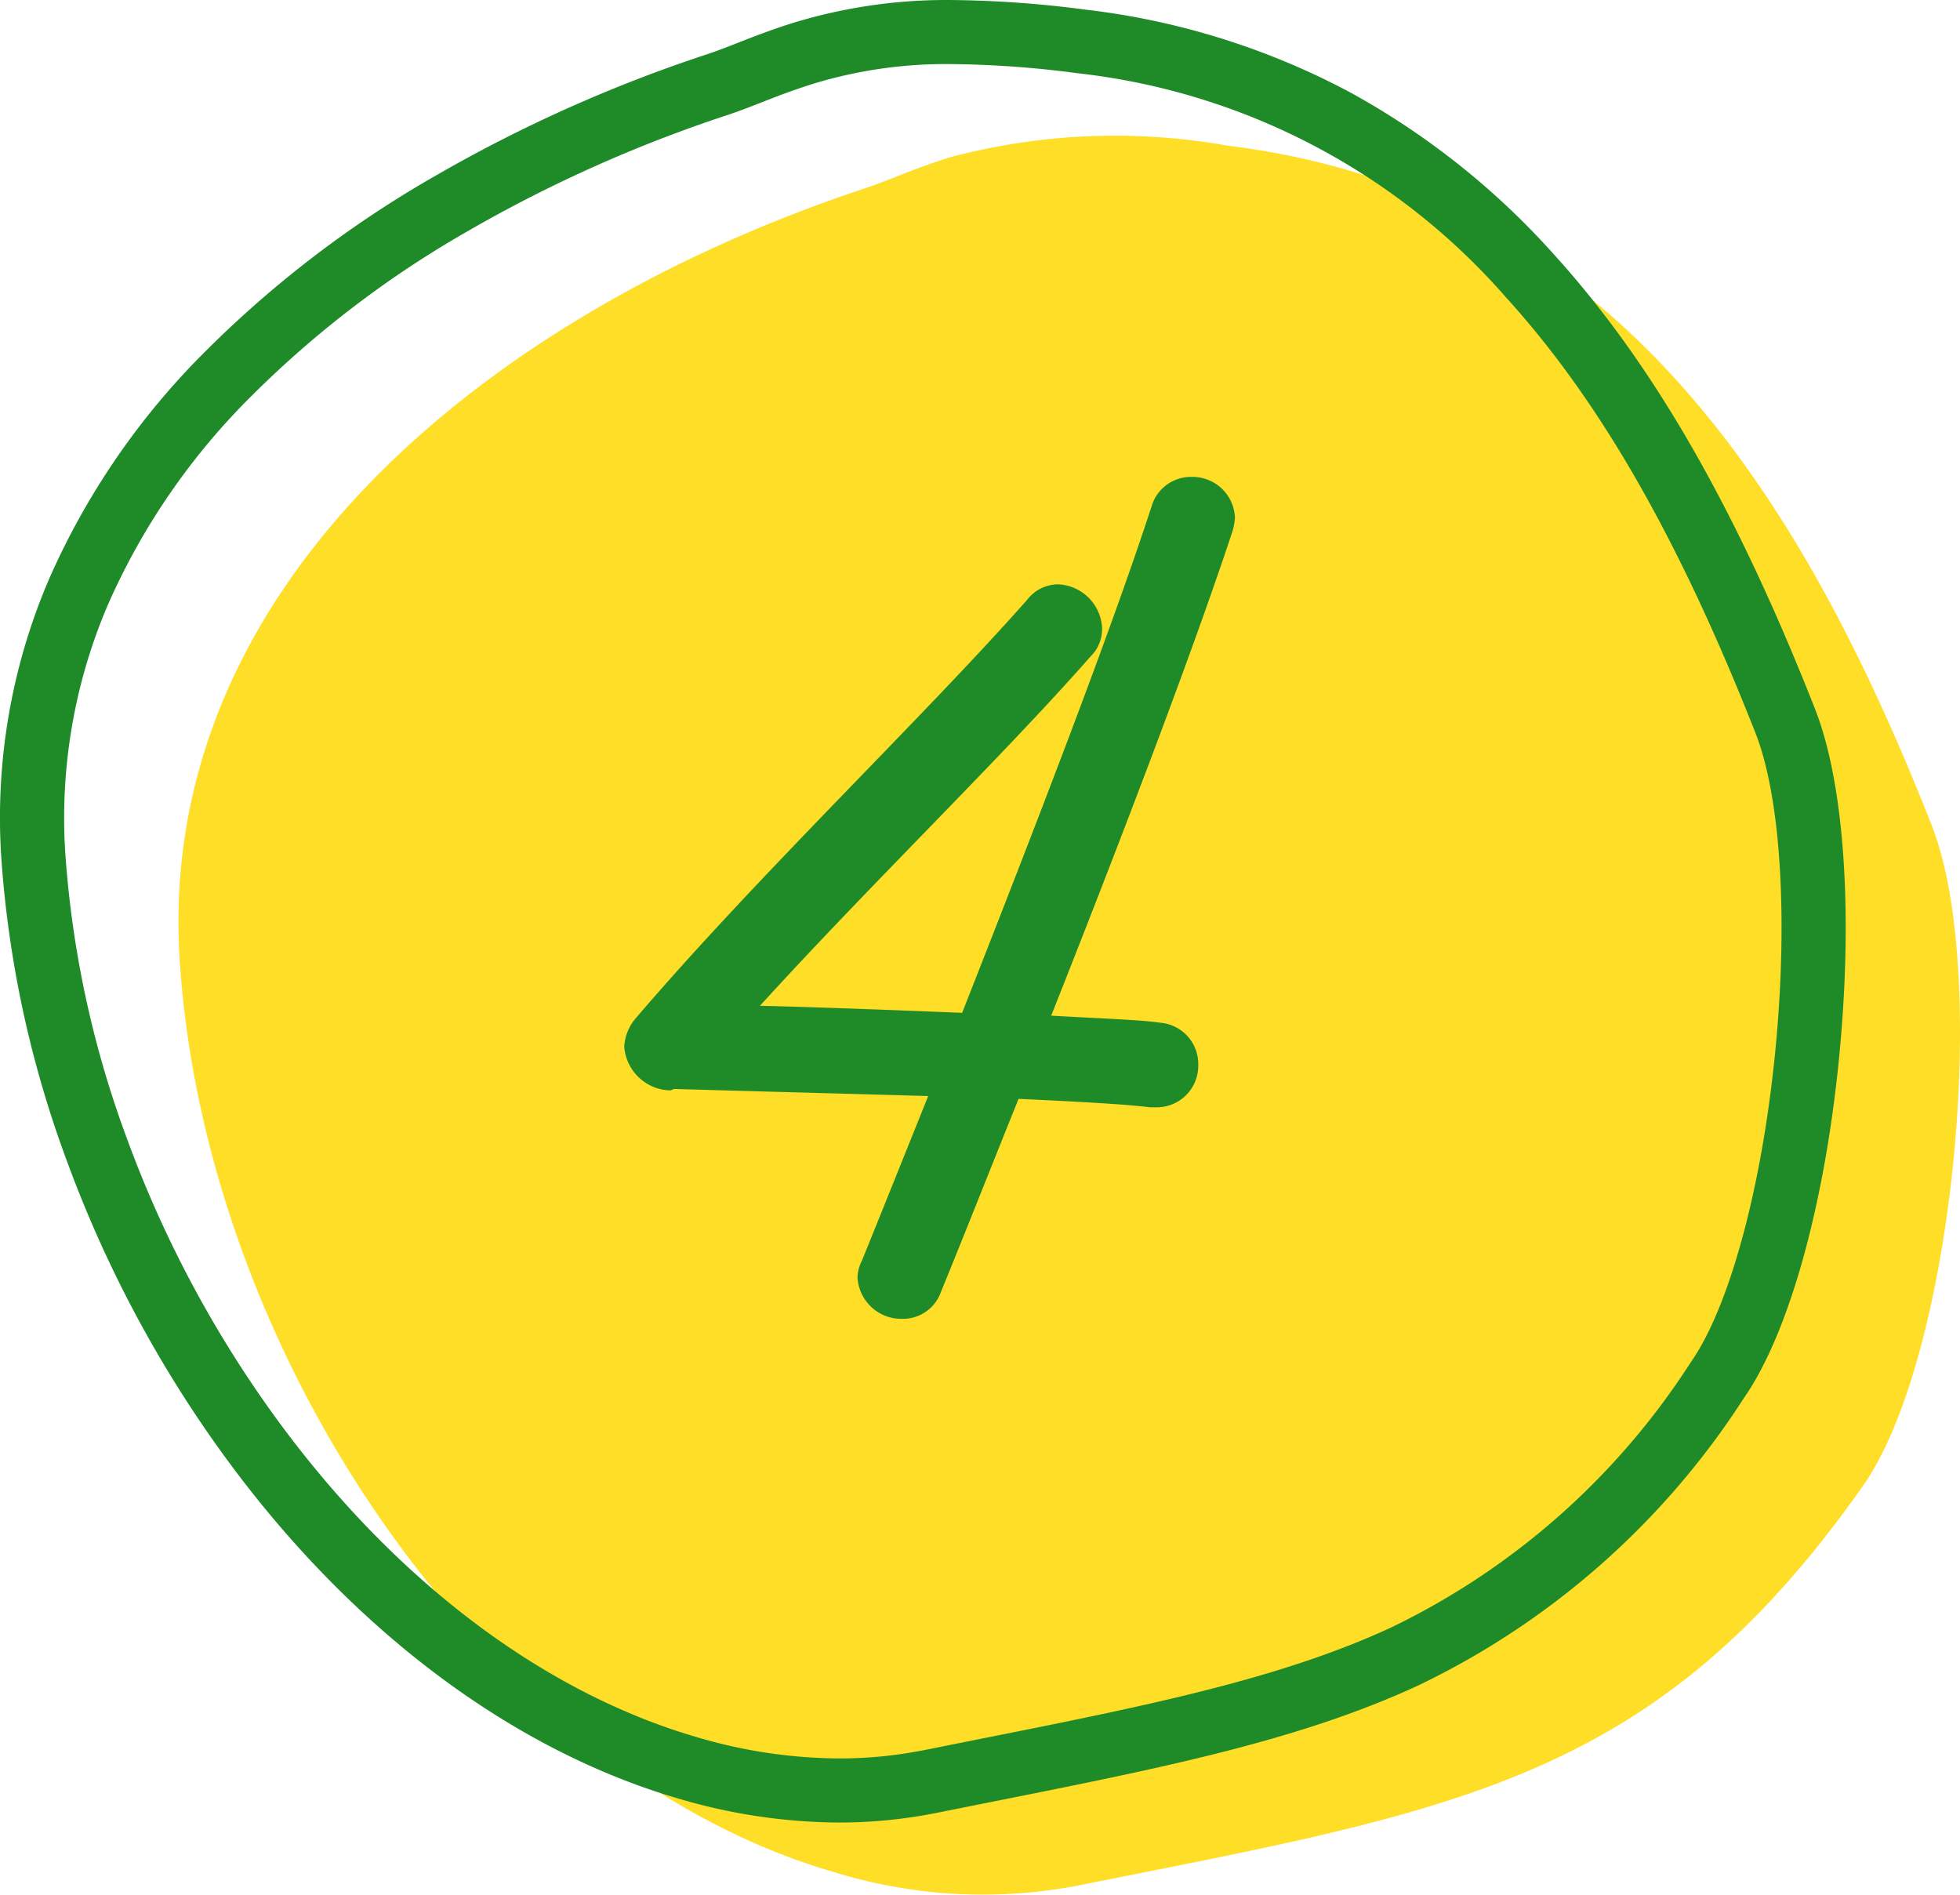 <svg xmlns="http://www.w3.org/2000/svg" width="60" height="58" viewBox="0 0 60 58">
  <g id="グループ_3414" data-name="グループ 3414" transform="translate(1144 -5244.462)">
    <path id="パス_201" data-name="パス 201" d="M32.116.285c11.851,1.45,17.59,10.744,21.552,20.8,1.8,4.566.654,16.291-2.087,20.2C45.21,50.374,39.123,51.225,27.5,53.552a15.454,15.454,0,0,1-7.372-.4C9.4,50.064.815,37.306.037,25.215-.708,13.607,9.719,5.34,20.988,1.6c.776-.258,1.505-.609,2.659-.967A19.635,19.635,0,0,1,32.116.285" transform="translate(-1138.536 5248.636)" fill="#ffde27"/>
    <path id="パス_2673" data-name="パス 2673" d="M7.124-18.2a1.3,1.3,0,0,0-1.342-1.252,1.252,1.252,0,0,0-1.212.906C3.316-14.7,1.065-8.874-1.228-3.047c-2.121-.086-4.414-.173-6.189-.216,3.419-3.755,7.4-7.6,10.127-10.7a1.168,1.168,0,0,0,.346-.863,1.407,1.407,0,0,0-1.342-1.338,1.2,1.2,0,0,0-.952.475C-2.483-12.024-7.461-7.277-11.226-2.874a1.468,1.468,0,0,0-.346.863A1.447,1.447,0,0,0-10.187-.673c.087,0,.087-.043.173-.043,1.428.043,4.674.129,7.747.216C-2.96,1.226-3.652,2.952-4.3,4.549a1.147,1.147,0,0,0-.13.518A1.341,1.341,0,0,0-3.046,6.319,1.228,1.228,0,0,0-1.878,5.5C-1.1,3.6-.319,1.614.5-.414c1.861.086,3.376.173,4.025.259H4.7A1.271,1.271,0,0,0,6-1.45,1.267,1.267,0,0,0,4.831-2.745c-.563-.086-1.818-.129-3.332-.216,2.207-5.568,4.328-11.135,5.54-14.8A1.9,1.9,0,0,0,7.124-18.2Z" transform="translate(-1113.319 5278.513)" fill="#1f8a28"/>
    <path id="パス_201-2" data-name="パス 201" d="M24.688,54.789a17.536,17.536,0,0,1-4.845-.712C14.52,52.545,9.437,48.648,5.531,43.1a36.946,36.946,0,0,1-4.475-8.54A33.207,33.207,0,0,1-.96,25.259,18.511,18.511,0,0,1,.49,16.752a22.712,22.712,0,0,1,4.8-7,33.429,33.429,0,0,1,7.055-5.381A44.377,44.377,0,0,1,20.661.655c.3-.1.587-.212.923-.344C22.073.12,22.627-.1,23.337-.318A16.029,16.029,0,0,1,28.151-1a33.075,33.075,0,0,1,4.068.293,22.789,22.789,0,0,1,8.161,2.56A23.606,23.606,0,0,1,46.563,6.78c3.036,3.347,5.579,7.771,8,13.923.905,2.3,1.175,6.335.723,10.8-.456,4.5-1.547,8.362-2.919,10.319A24.381,24.381,0,0,1,42.4,50.6c-3.658,1.69-7.879,2.53-13.223,3.592l-1.5.3A15.294,15.294,0,0,1,24.688,54.789ZM28.151.961a13.9,13.9,0,0,0-4.229.594c-.642.2-1.139.394-1.619.582-.347.136-.675.264-1.021.379a42.406,42.406,0,0,0-7.948,3.55,31.468,31.468,0,0,0-6.641,5.06A20.764,20.764,0,0,0,2.3,17.518,16.571,16.571,0,0,0,1,25.133,31.253,31.253,0,0,0,2.9,33.89,34.986,34.986,0,0,0,7.14,41.977c3.65,5.179,8.355,8.807,13.249,10.215a15.567,15.567,0,0,0,4.3.635,13.318,13.318,0,0,0,2.607-.256l1.5-.3c5.216-1.037,9.335-1.856,12.78-3.448A22.53,22.53,0,0,0,50.758,40.7c1.17-1.67,2.156-5.269,2.574-9.392s.188-7.9-.6-9.889C50.4,15.5,47.976,11.262,45.1,8.1A20.412,20.412,0,0,0,31.98,1.24,31.229,31.229,0,0,0,28.151.961Z" transform="translate(-1143 5245.463)" fill="#1f8a28"/>
  </g>
</svg>
